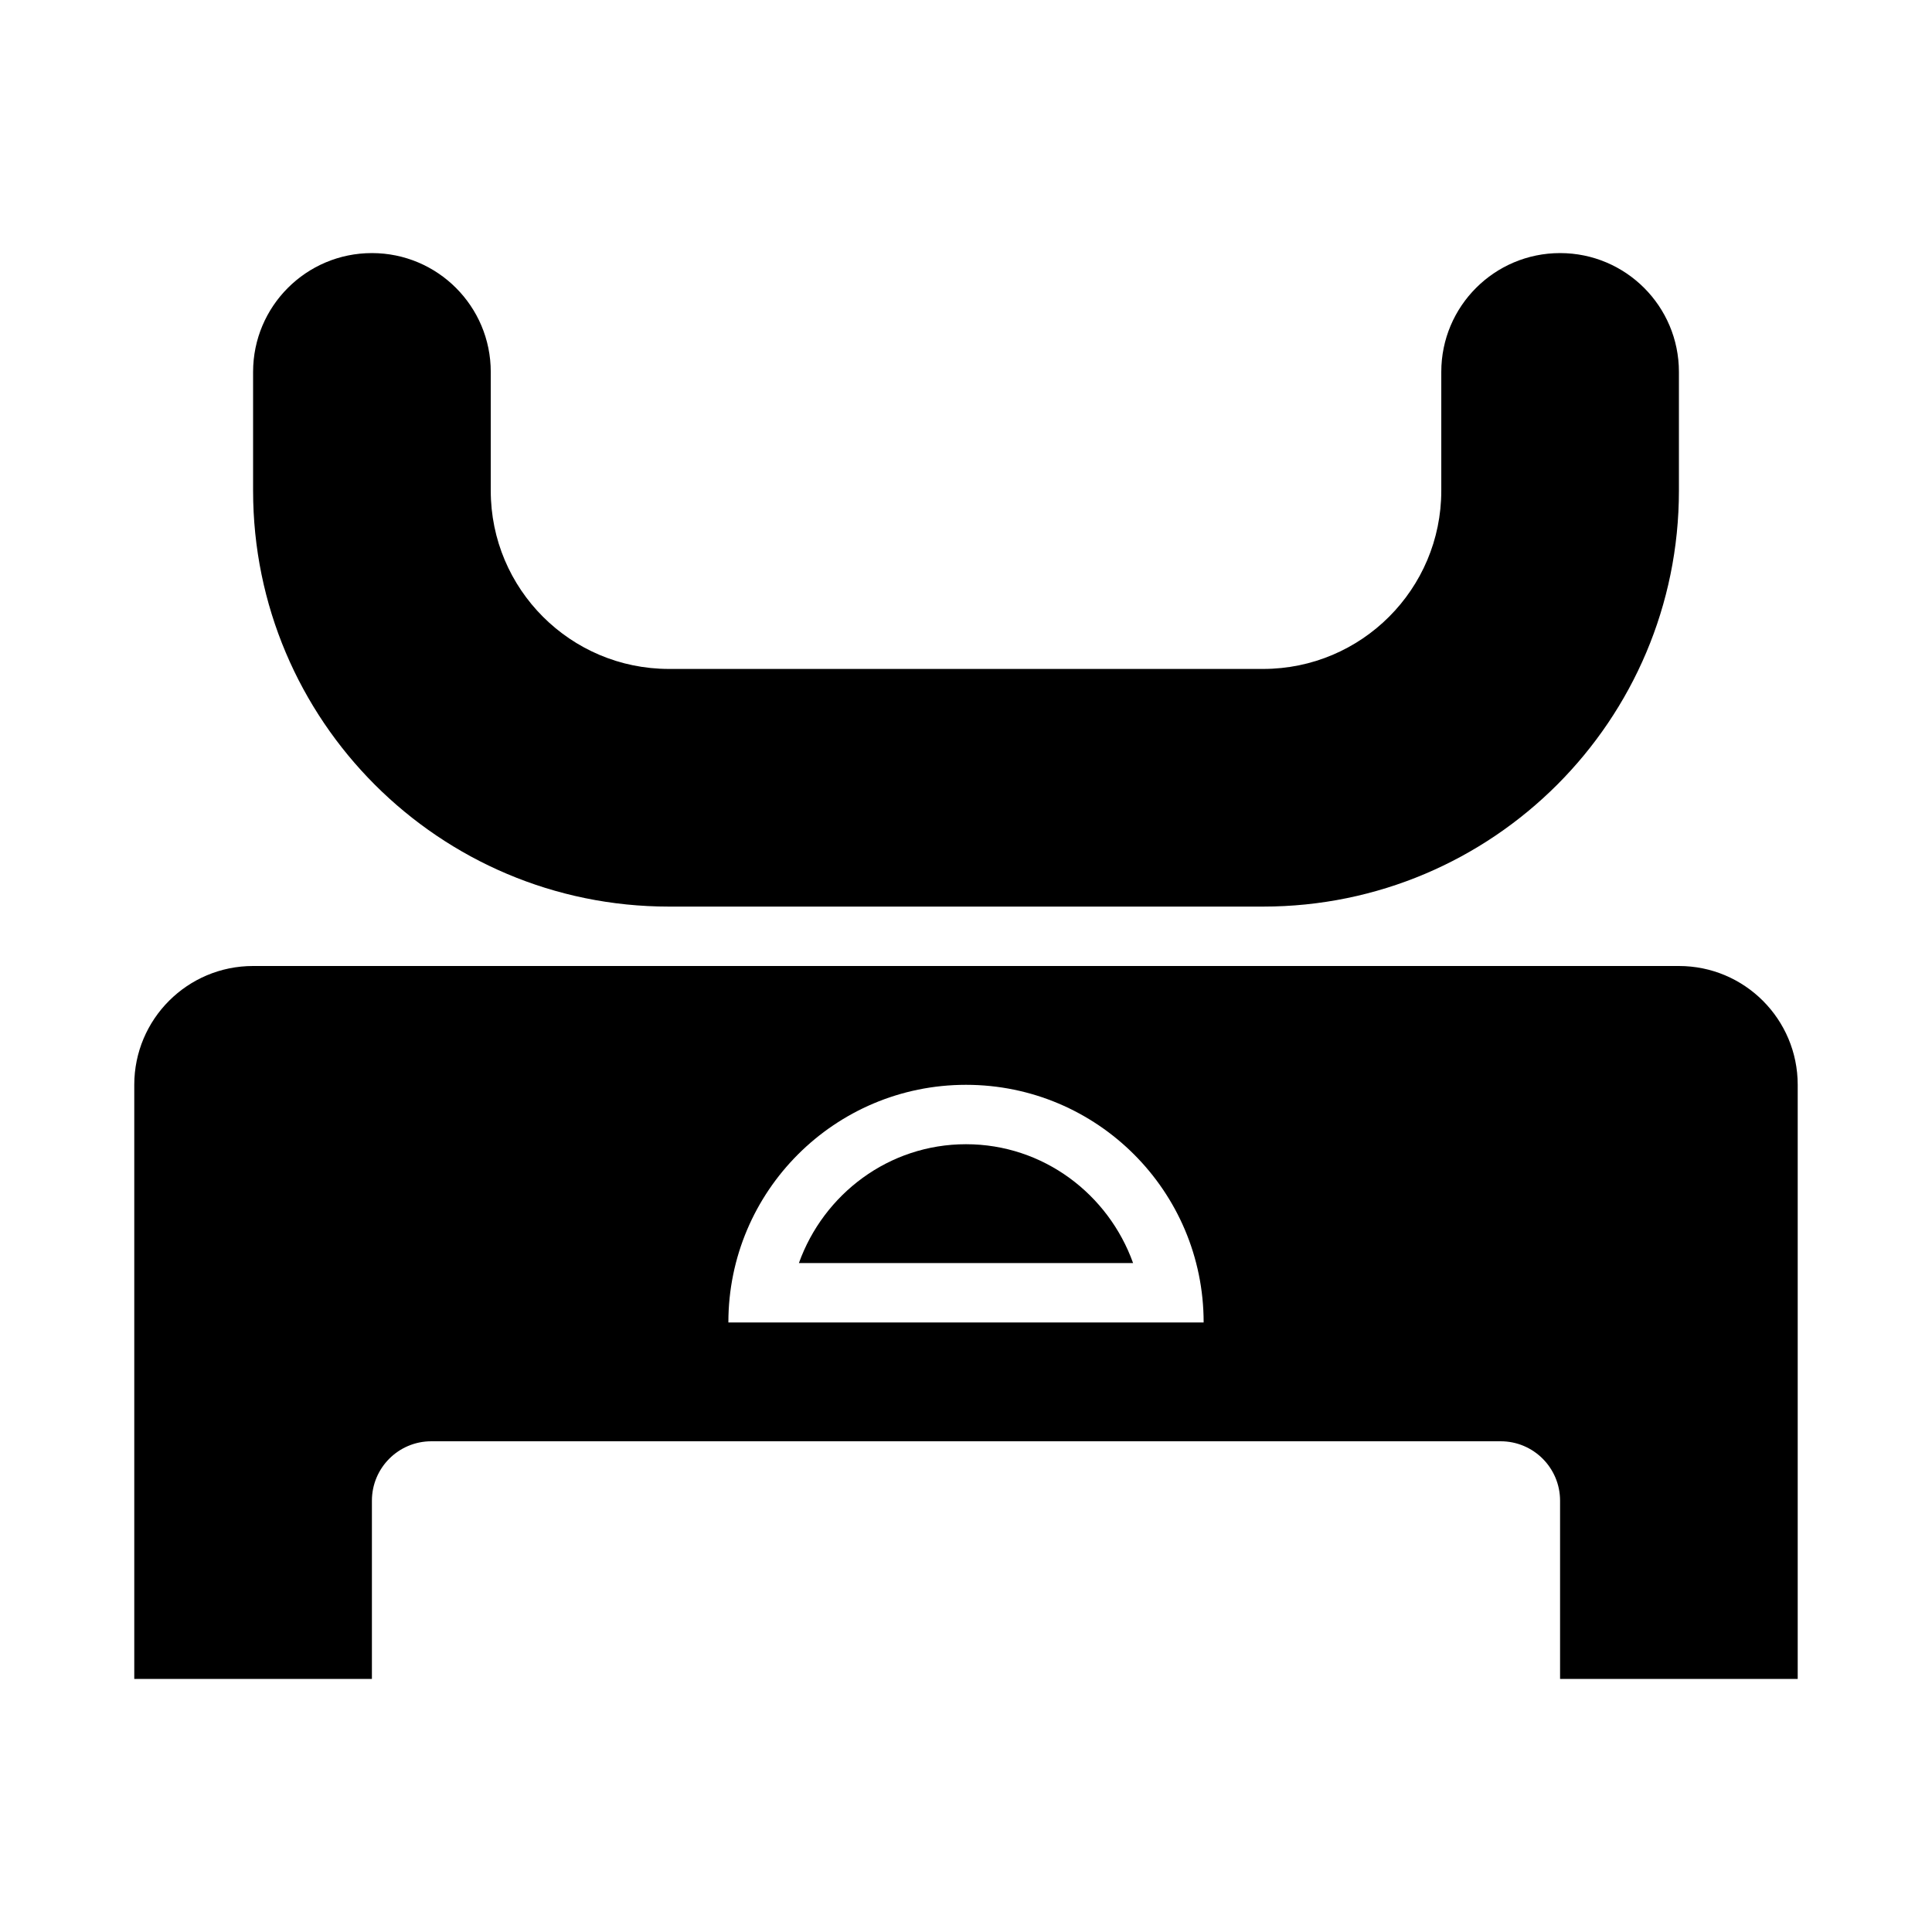 <?xml version="1.0" encoding="UTF-8"?>
<!-- Uploaded to: SVG Repo, www.svgrepo.com, Generator: SVG Repo Mixer Tools -->
<svg fill="#000000" width="800px" height="800px" version="1.1" viewBox="144 144 512 512" xmlns="http://www.w3.org/2000/svg">
 <g>
  <path d="m211.07 400c-17.391-0.004-31.488 14.094-31.488 31.488v157.44h62.977v-47.23c0-8.695 7.047-15.746 15.742-15.746h283.39c8.695 0 15.742 7.051 15.742 15.746v47.23h62.977v-157.44c0-17.395-14.098-31.492-31.488-31.488zm188.93 31.488c34.781 0 62.977 28.195 62.977 62.973h-125.95c0-34.777 28.195-62.973 62.977-62.973z"/>
  <path d="m400 447.23c-20.488 0-37.738 13.25-44.281 31.488h88.559c-6.539-18.238-23.789-31.488-44.277-31.488z"/>
  <path d="m242.56 211.07c-17.391 0-31.488 14.094-31.488 31.488v31.488c0 60.867 49.344 110.21 110.21 110.21h157.44c60.867 0 110.21-49.344 110.21-110.21v-31.488c0-17.391-14.098-31.488-31.488-31.488s-31.488 14.094-31.488 31.488v31.488c0 26.086-21.148 47.23-47.23 47.23h-157.44c-26.086 0-47.23-21.145-47.23-47.23v-31.488c0-17.395-14.098-31.488-31.488-31.488z"/>
 </g>
</svg>
